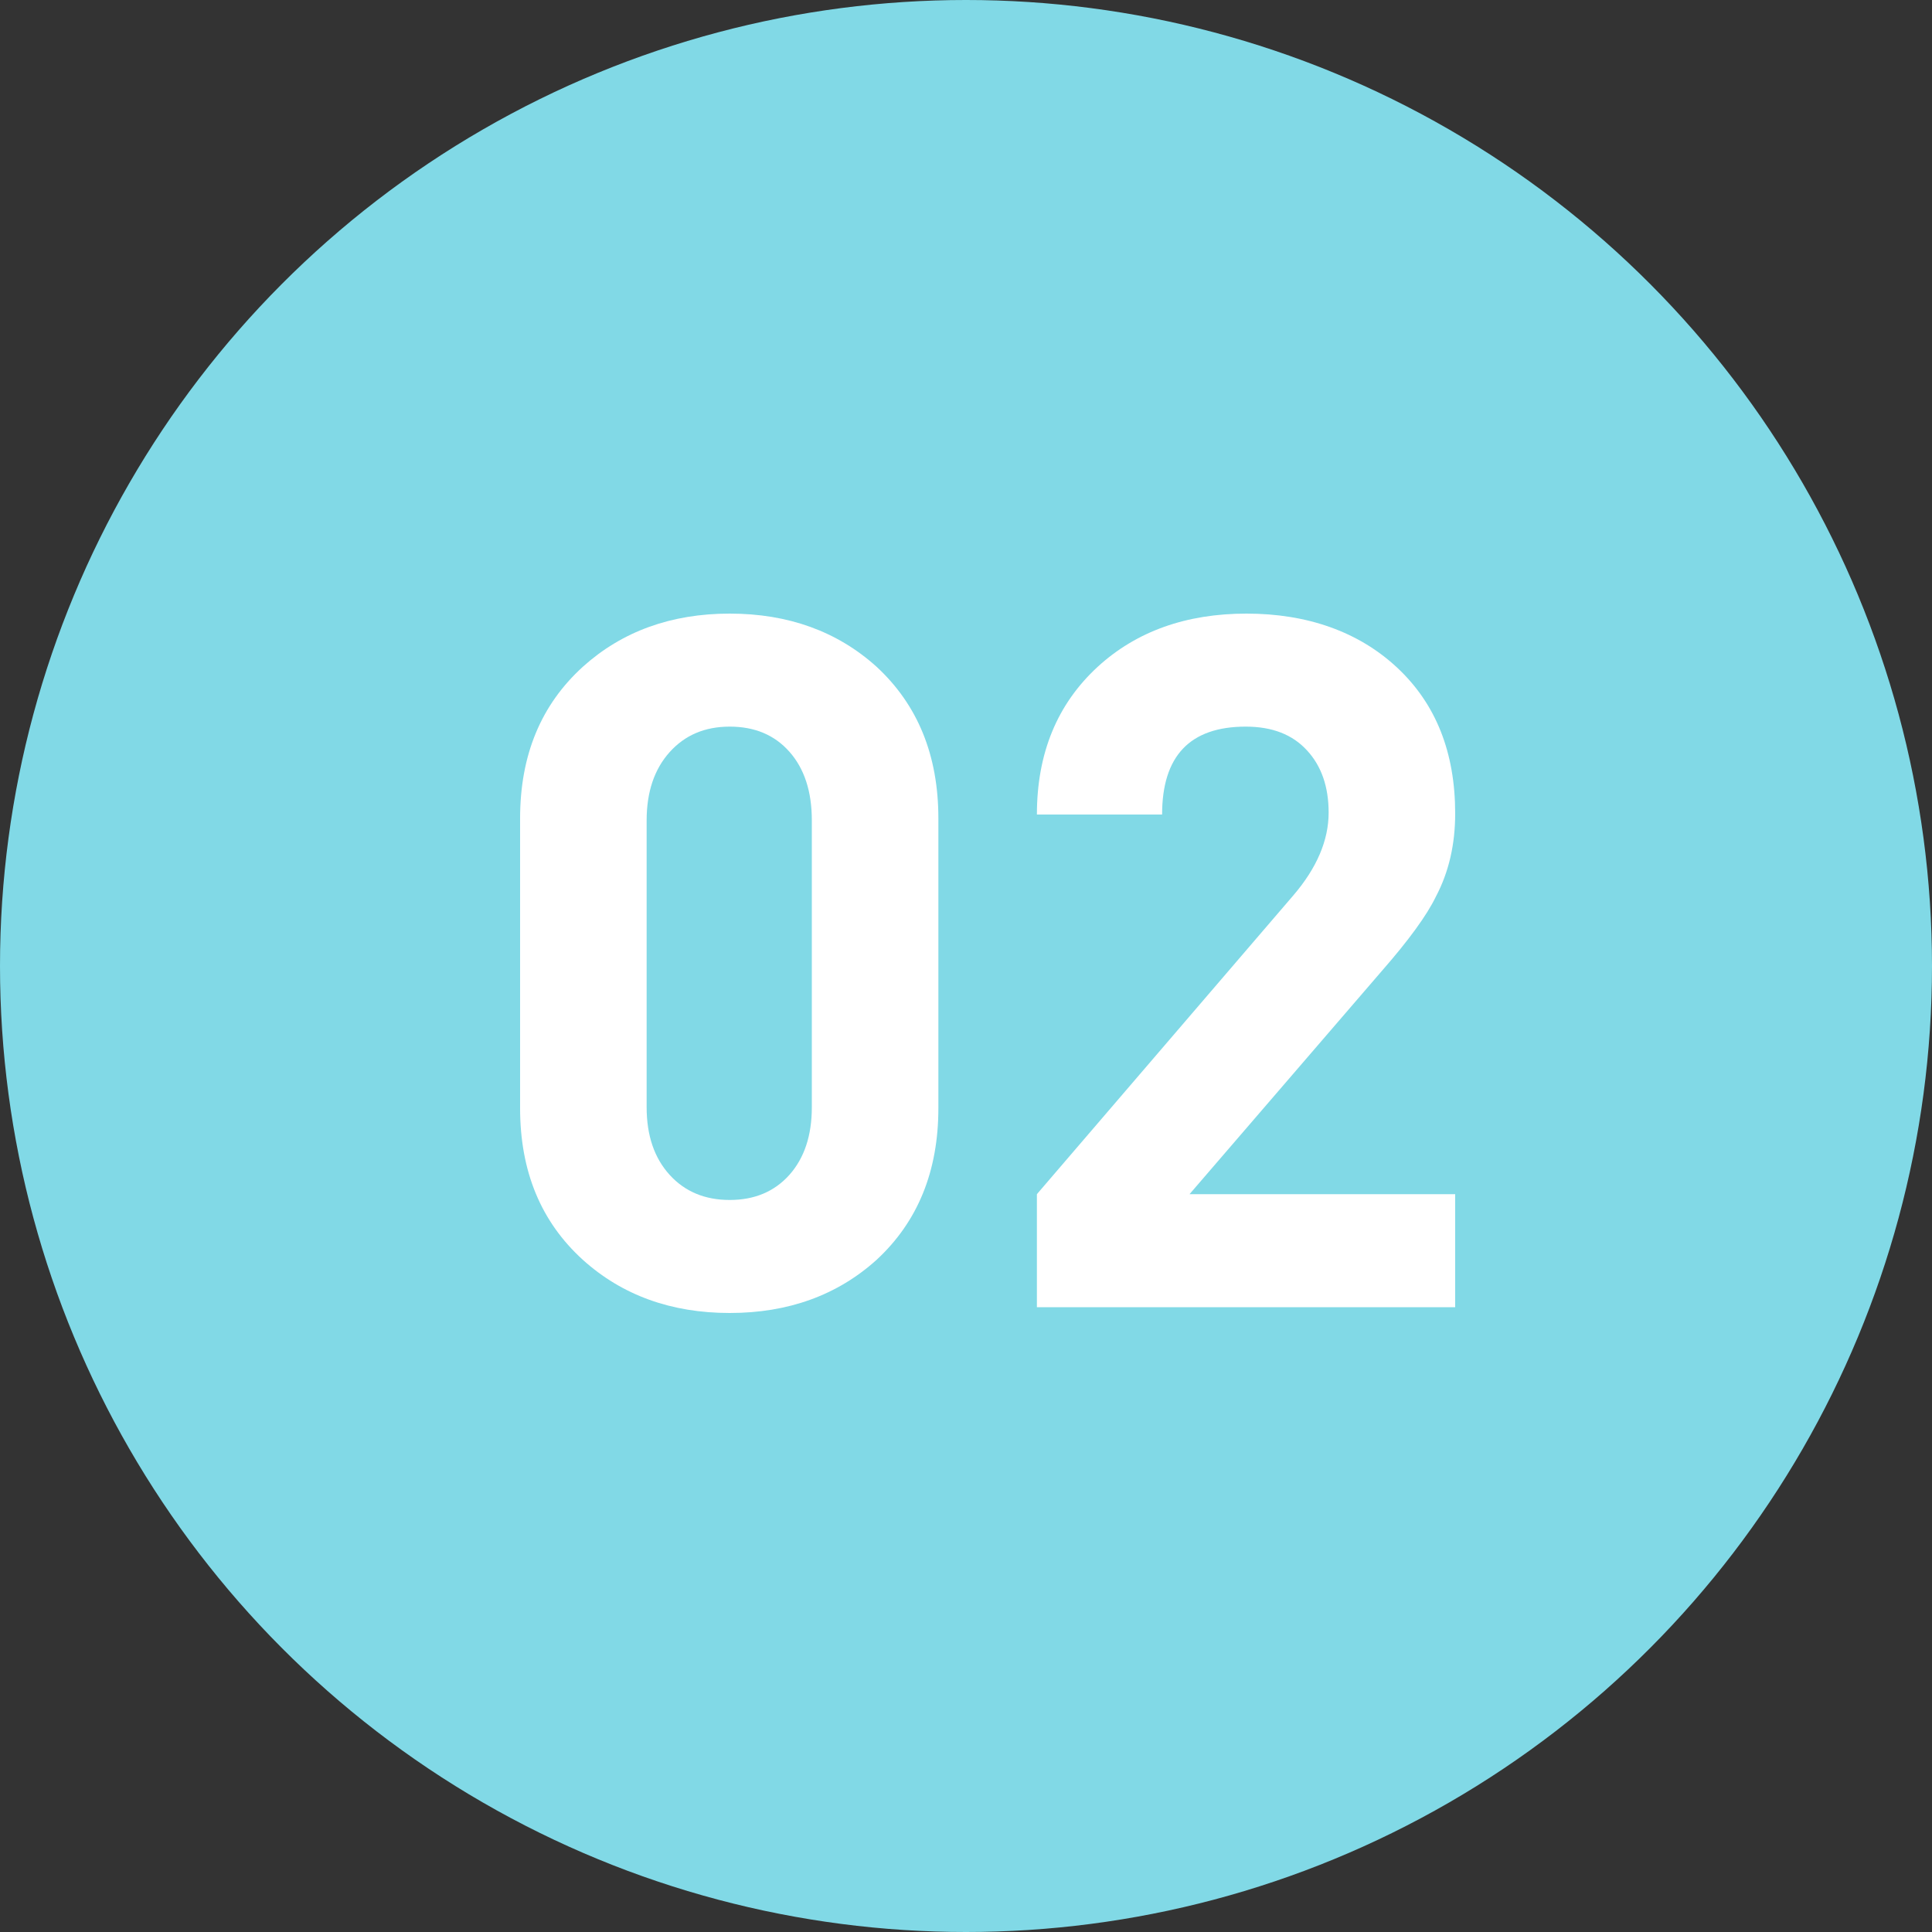 <?xml version="1.0" encoding="UTF-8"?>
<svg id="b" data-name="レイヤー 2" xmlns="http://www.w3.org/2000/svg" width="100" height="100" viewBox="0 0 100 100">
  <rect x="0" y="0" width="100" height="100" fill="#333333" stroke="none"/>
  <g id="c" data-name="内容">
    <circle cx="50" cy="50" r="50" fill="#81d9e6"/>
    <g>
      <path d="M48.57,57.36c0,3.27-1.07,5.88-3.2,7.85-2.03,1.83-4.57,2.75-7.6,2.75s-5.57-.92-7.6-2.75c-2.17-1.97-3.25-4.58-3.25-7.85v-15c0-3.27,1.08-5.88,3.25-7.85,2.03-1.83,4.57-2.75,7.6-2.75s5.57.92,7.6,2.75c2.13,1.97,3.2,4.58,3.2,7.85v15ZM42.02,57.31v-14.85c0-1.5-.39-2.68-1.16-3.55-.77-.87-1.8-1.3-3.09-1.3s-2.32.44-3.11,1.32c-.79.88-1.19,2.06-1.19,3.53v14.85c0,1.47.4,2.63,1.19,3.5.79.87,1.83,1.3,3.11,1.3s2.31-.43,3.09-1.3c.77-.87,1.16-2.03,1.16-3.5Z" fill="#fff"/>
      <path d="M75.32,67.66h-21.65v-5.85l13.26-15.45c1.23-1.43,1.84-2.87,1.84-4.3,0-1.33-.37-2.41-1.12-3.22-.75-.82-1.8-1.23-3.17-1.23-2.89,0-4.33,1.52-4.33,4.55h-6.48c0-3.17,1.05-5.72,3.15-7.65,2-1.83,4.57-2.75,7.7-2.75s5.8.93,7.8,2.8c2,1.87,3,4.38,3,7.55,0,1.6-.33,3.03-1,4.3-.47.97-1.4,2.25-2.8,3.85l-9.95,11.55h13.75v5.85Z" fill="#fff"/>
    </g>
  </g>
</svg>